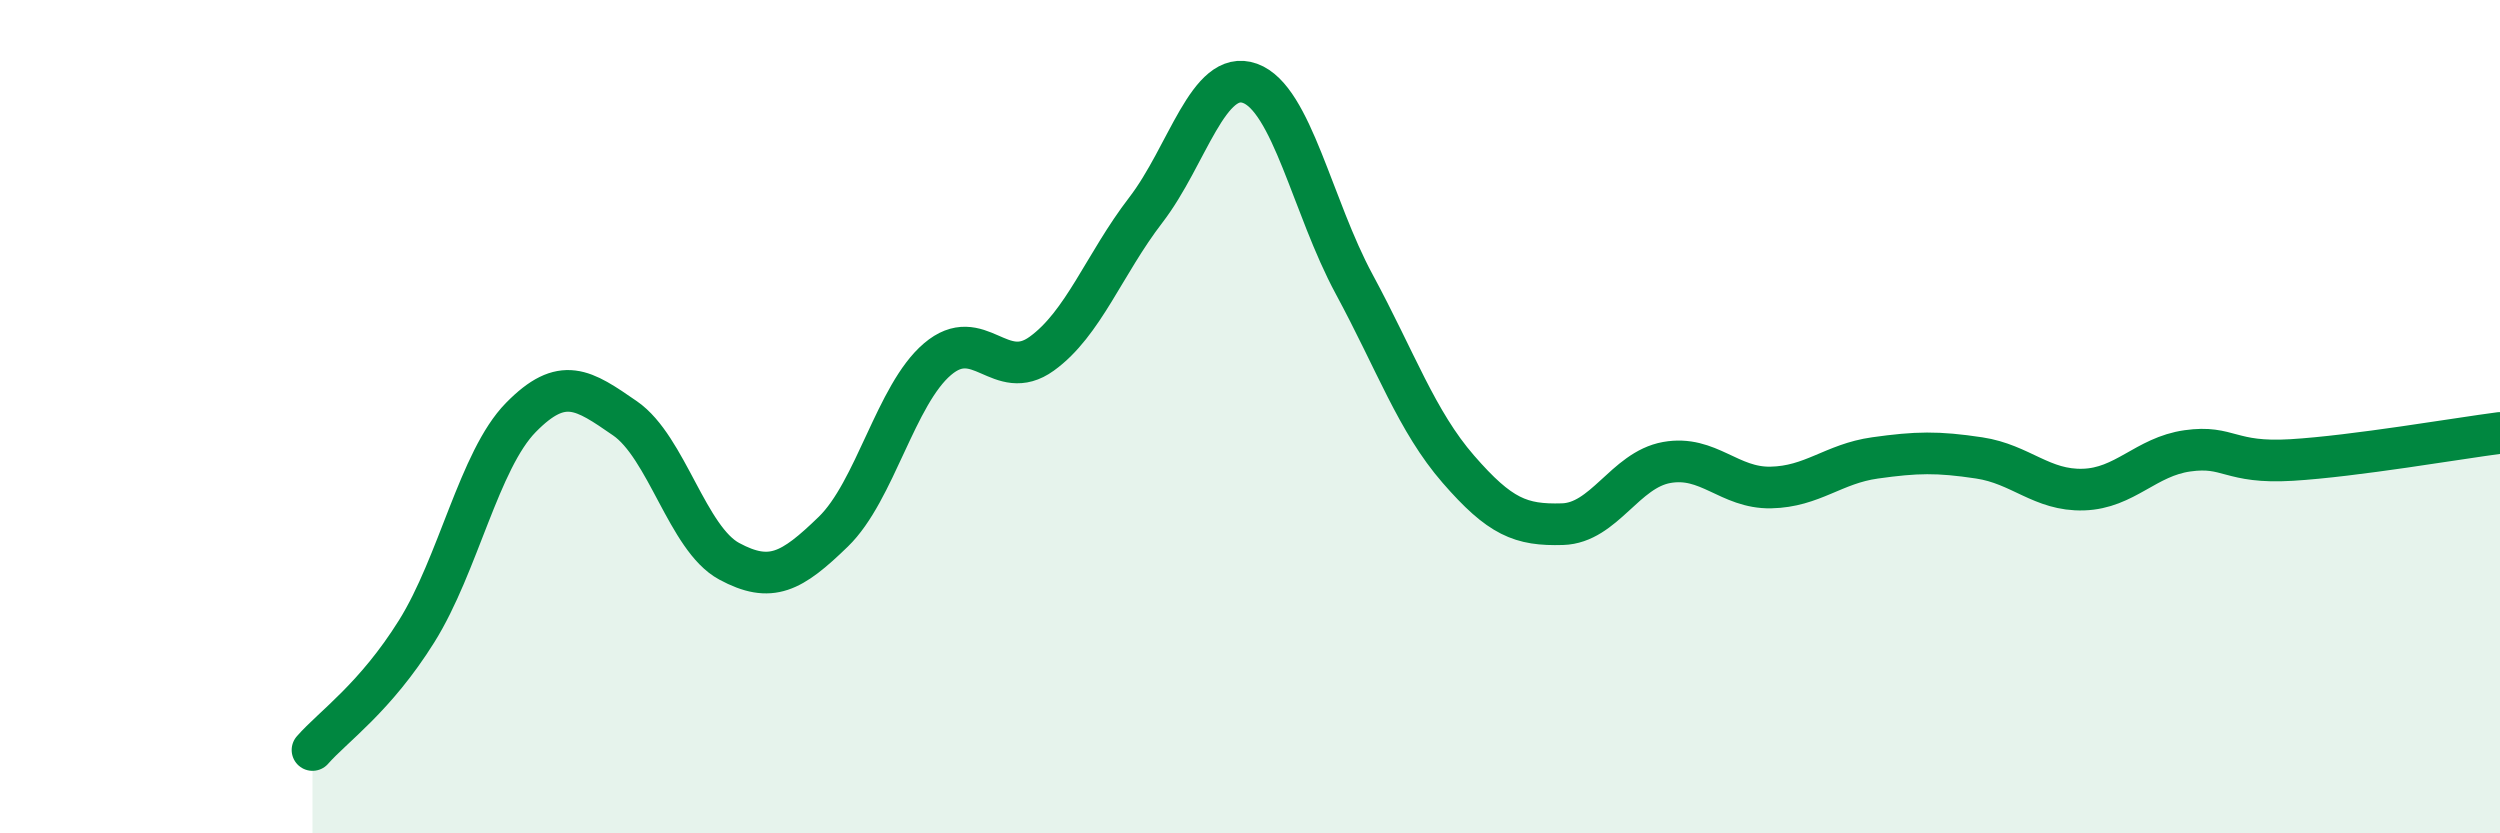 
    <svg width="60" height="20" viewBox="0 0 60 20" xmlns="http://www.w3.org/2000/svg">
      <path
        d="M 7.5,18 C 8,17.43 9,16.75 10,15.15 C 11,13.55 11.5,11.04 12.5,10.02 C 13.5,9 14,9.35 15,10.04 C 16,10.73 16.5,12.93 17.5,13.47 C 18.5,14.01 19,13.73 20,12.76 C 21,11.79 21.5,9.47 22.5,8.62 C 23.5,7.77 24,9.21 25,8.49 C 26,7.77 26.5,6.34 27.5,5.04 C 28.5,3.74 29,1.64 30,2 C 31,2.36 31.5,4.97 32.5,6.82 C 33.5,8.67 34,10.11 35,11.26 C 36,12.41 36.5,12.61 37.5,12.58 C 38.5,12.55 39,11.28 40,11.1 C 41,10.92 41.5,11.72 42.5,11.7 C 43.5,11.68 44,11.13 45,10.99 C 46,10.85 46.5,10.84 47.5,10.99 C 48.5,11.14 49,11.78 50,11.75 C 51,11.72 51.5,10.96 52.5,10.82 C 53.5,10.68 53.5,11.13 55,11.04 C 56.5,10.95 59,10.52 60,10.39L60 20L7.5 20Z"
        fill="#008740"
        opacity="0.1"
        stroke-linecap="round"
        stroke-linejoin="round"
      />
      <path
        d="M 7.5,18 C 8,17.43 9,16.75 10,15.15 C 11,13.55 11.5,11.04 12.5,10.02 C 13.5,9 14,9.35 15,10.04 C 16,10.73 16.5,12.93 17.5,13.47 C 18.5,14.01 19,13.73 20,12.76 C 21,11.79 21.5,9.47 22.5,8.62 C 23.5,7.77 24,9.21 25,8.49 C 26,7.77 26.5,6.34 27.5,5.04 C 28.5,3.74 29,1.64 30,2 C 31,2.36 31.5,4.97 32.5,6.82 C 33.5,8.67 34,10.11 35,11.26 C 36,12.41 36.5,12.61 37.5,12.58 C 38.5,12.55 39,11.28 40,11.1 C 41,10.92 41.5,11.72 42.5,11.7 C 43.5,11.68 44,11.13 45,10.99 C 46,10.85 46.5,10.84 47.5,10.99 C 48.5,11.14 49,11.78 50,11.75 C 51,11.72 51.5,10.96 52.5,10.82 C 53.5,10.68 53.5,11.13 55,11.04 C 56.5,10.95 59,10.52 60,10.39"
        stroke="#008740"
        stroke-width="1"
        fill="none"
        stroke-linecap="round"
        stroke-linejoin="round"
      />
    </svg>
  